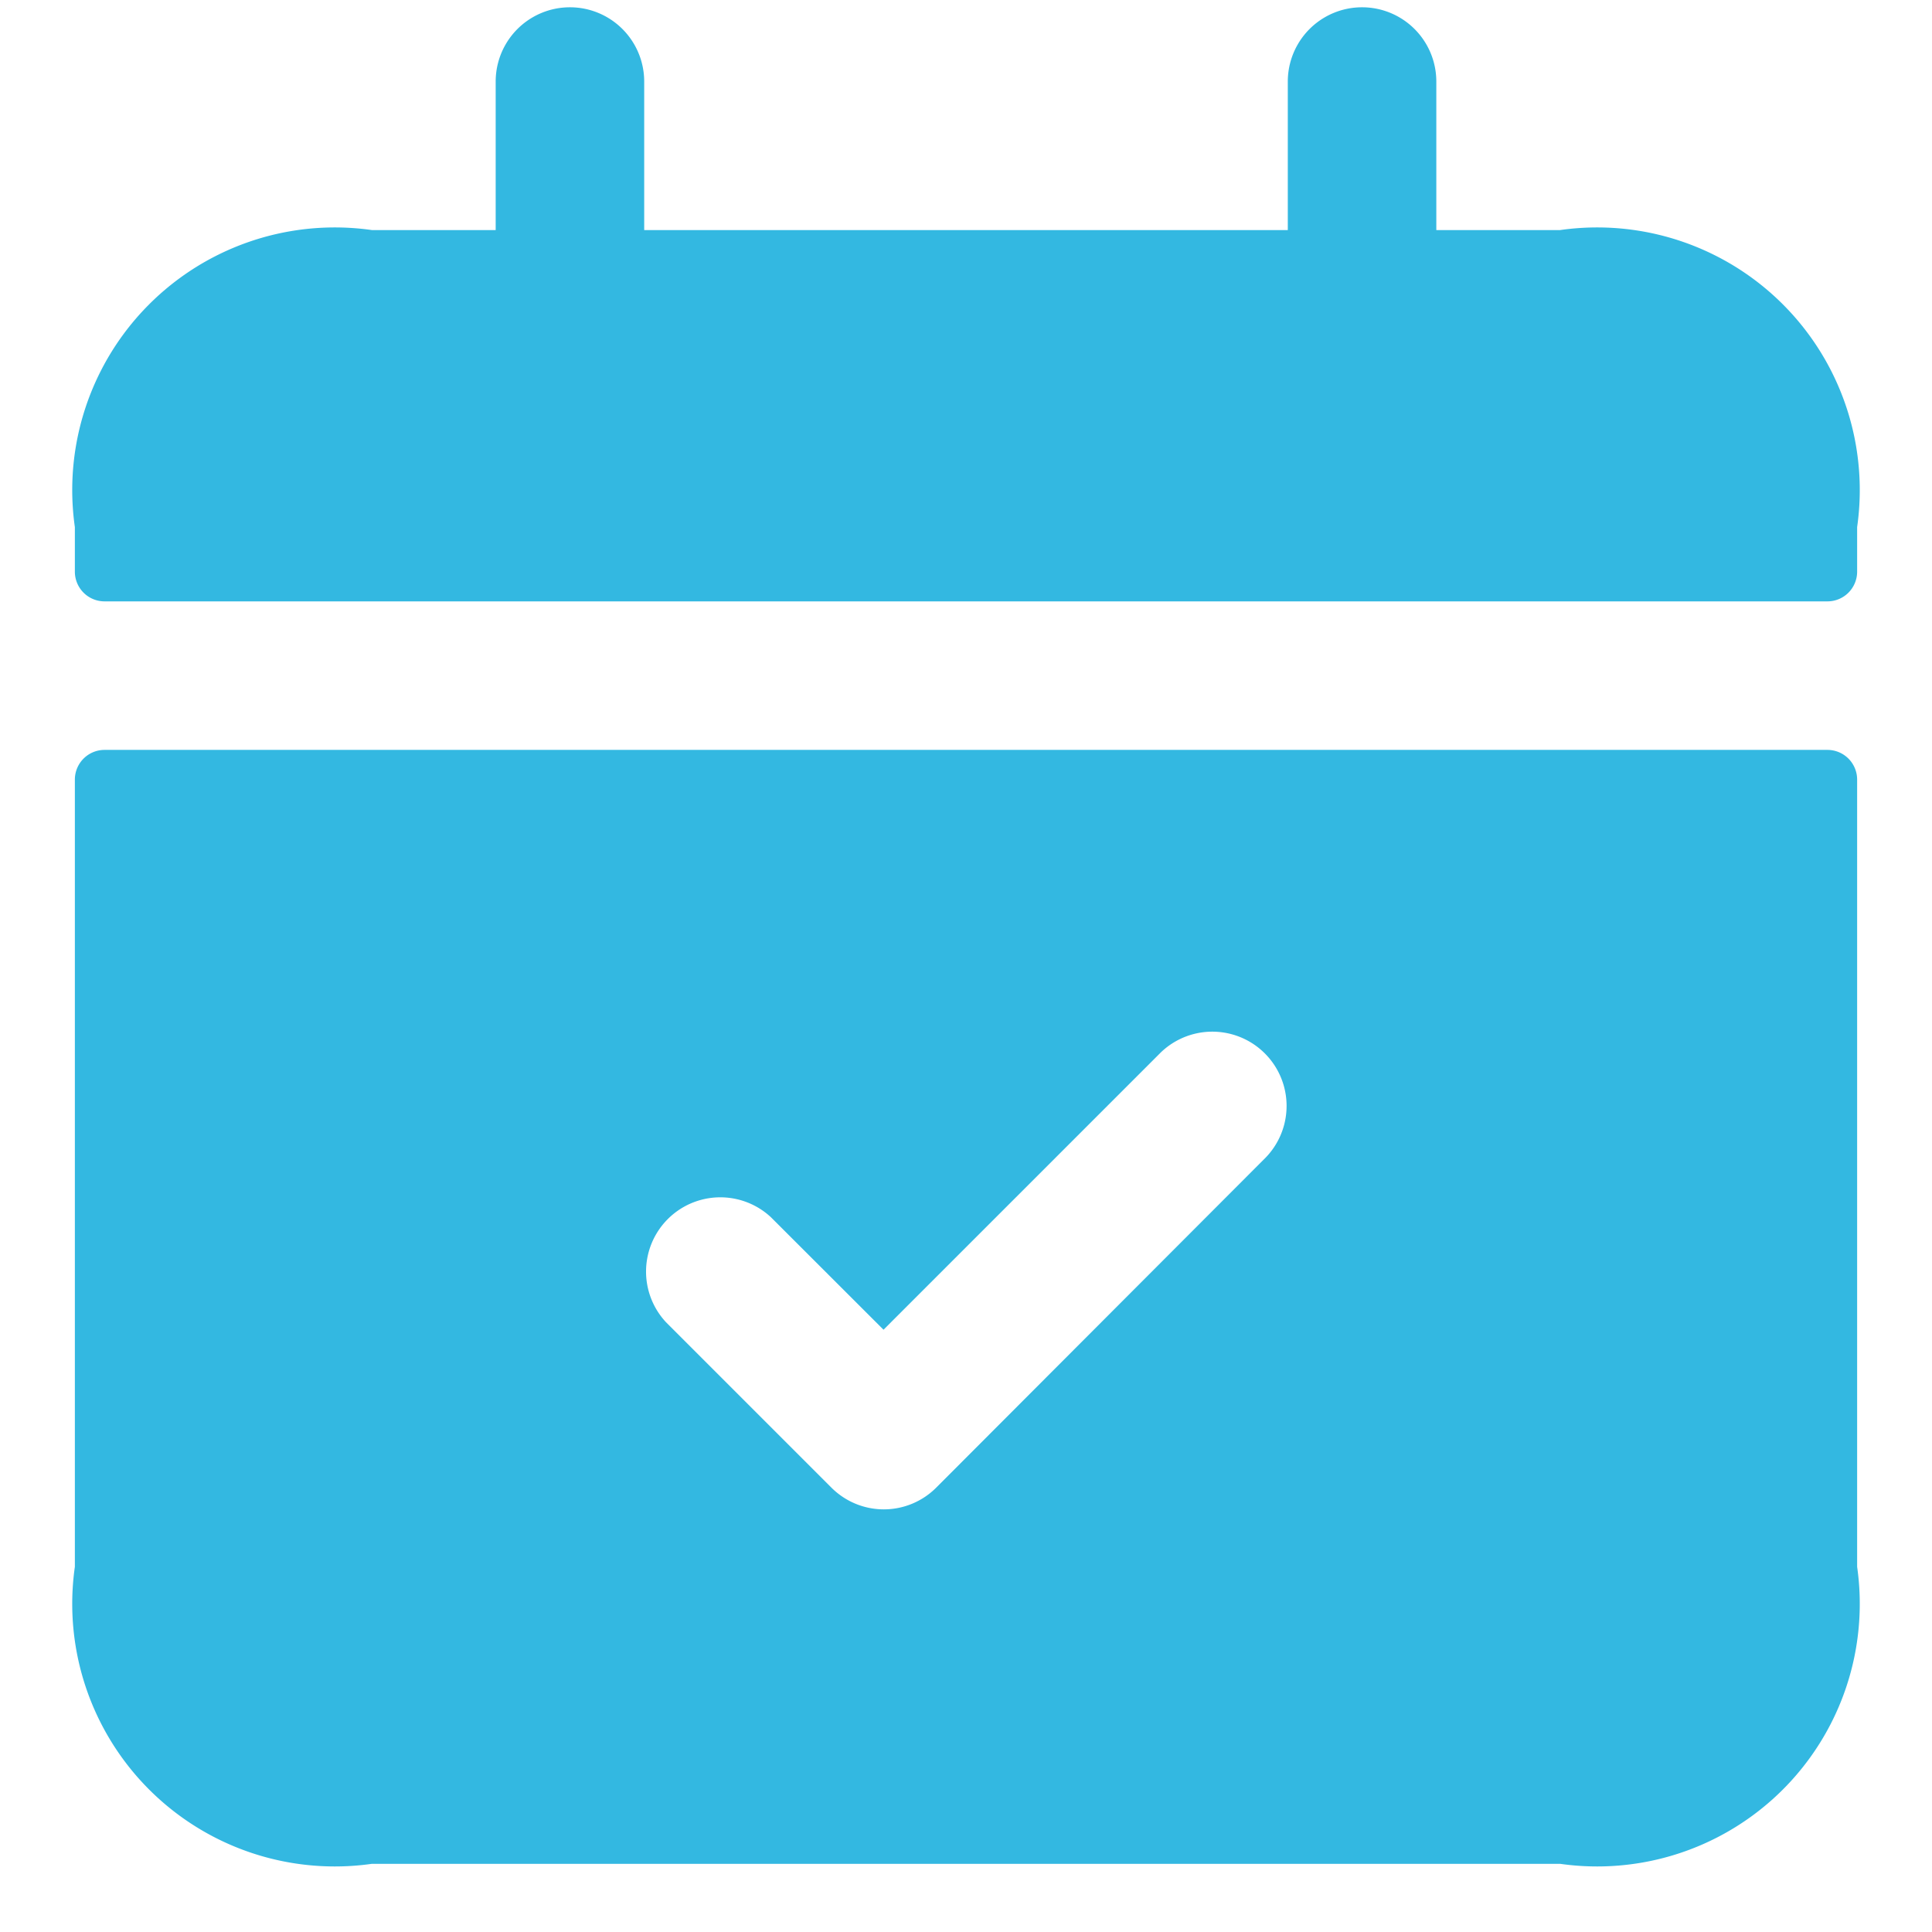 <svg xmlns="http://www.w3.org/2000/svg" version="1.1" xmlns:xlink="http://www.w3.org/1999/xlink" width="512" height="512" x="0" y="0" viewBox="0 0 24 24" style="enable-background:new 0 0 512 512" xml:space="preserve" class=""><g transform="matrix(1.23,0,0,1.23,-2.76,-2.677)"><path d="M20.7 9.75H3.3a.3.3 0 0 0-.3.3V18a2.652 2.652 0 0 0 3 3h12a2.652 2.652 0 0 0 3-3v-7.95a.3.3 0 0 0-.3-.3zm-5.67 4.114L11.7 17.2a.748.748 0 0 1-1.06 0l-1.67-1.67a.75.75 0 0 1 1.06-1.06l1.137 1.136 2.8-2.8a.75.75 0 0 1 1.06 1.061zM21 7.5v.45a.3.3 0 0 1-.3.3H3.3a.3.3 0 0 1-.3-.3V7.5a2.652 2.652 0 0 1 3-3h1.25V3a.75.75 0 0 1 1.5 0v1.5h6.5V3a.75.75 0 0 1 1.5 0v1.5H18a2.652 2.652 0 0 1 3 3z" fill="#33b8e1" opacity="1" data-original="#000000" class=""></path></g></svg>